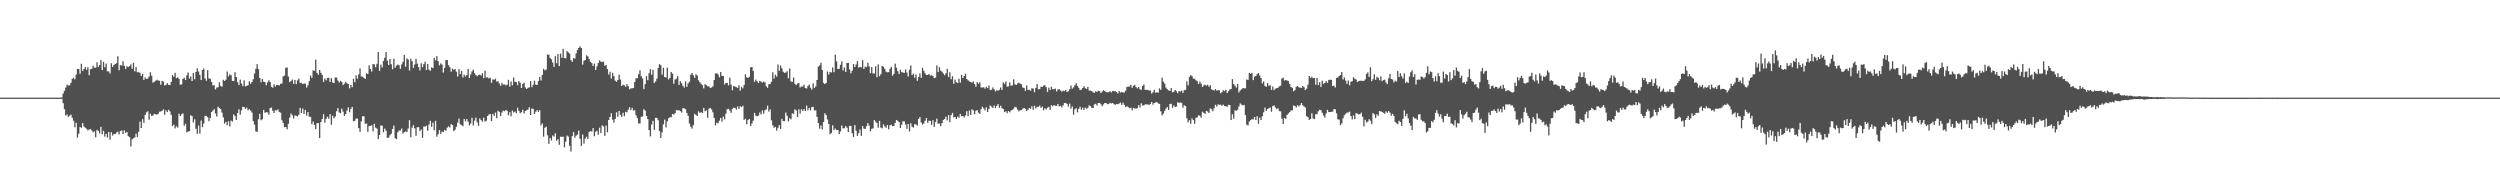 <svg xmlns="http://www.w3.org/2000/svg" width="1920" height="150"><path fill="#4f4f4f" d="M0 75h1v1H0zM1 75h1v1H1zM2 75h1v1H2zM3 75h1v1H3zM4 75h1v1H4zM5 75h1v1H5zM6 75h1v1H6zM7 75h1v1H7zM8 75h1v1H8zM9 75h1v1H9zM10 75h1v1H10zM11 75h1v1H11zM12 75h1v1H12zM13 75h1v1H13zM14 75h1v1H14zM15 75h1v1H15zM16 75h1v1H16zM17 75h1v1H17zM18 75h1v1H18zM19 75h1v1H19zM20 75h1v1H20zM21 75h1v1H21zM22 75h1v1H22zM23 75h1v1H23zM24 75h1v1H24zM25 75h1v1H25zM26 75h1v1H26zM27 75h1v1H27zM28 75h1v1H28zM29 75h1v1H29zM30 75h1v1H30zM31 75h1v1H31zM32 75h1v1H32zM33 75h1v1H33zM34 75h1v1H34zM35 75h1v1H35zM36 75h1v1H36zM37 75h1v1H37zM38 75h1v1H38zM39 75h1v1H39zM40 75h1v1H40zM41 75h1v1H41zM42 75h1v1H42zM43 75h1v1H43zM44 75h1v1H44zM45 75h1v1H45zM46 75h1v1H46zM47 74.86h1v1H47zM48 71.832h1v7.42H48zM49 69.711h1v14.163H49zM50 67.232h1v21.47H50zM51 64.993h1v22.973H51zM52 65.703h1v24.109H52zM53 65.524h1v23.333H53zM54 63.611h1v24.413H54zM55 60.617h1v29.826H55zM56 59.745h1v33.001H56zM57 60.997h1v36.727H57zM58 57.365h1v36.931H58zM59 53.014h1v52.699H59zM60 53.064h1v49.613H60zM61 56.639h1v40.854H61zM62 48.999h1v49.128H62zM63 54.444h1v40.078H63zM64 52.995h1v44.175H64zM65 51.528h1v46.58H65zM66 53.556h1v45.386H66zM67 51.59h1v48.611H67zM68 57.738h1v41.724H68zM69 53.098h1v46.033H69zM70 52.885h1v47.26H70zM71 50.434h1v51.172H71zM72 51.974h1v48.874H72zM73 51.97h1v53.461H73zM74 47.882h1v51.84H74zM75 51.343h1v49.208H75zM76 49.981h1v52.497H76zM77 46.202h1v51.229H77zM78 53.826h1v49.247H78zM79 47.52h1v52.934H79zM80 51.636h1v53.264H80zM81 48.841h1v53.992H81zM82 54.792h1v50.817H82zM83 54.787h1v46.539H83zM84 56.415h1v50.904H84zM85 48.596h1v52.973H85zM86 51.359h1v52.724H86zM87 49.899h1v52.982H87zM88 49.171h1v53.898H88zM89 48.479h1v53.307H89zM90 43.192h1v57.924H90zM91 53.973h1v49.263H91zM92 49.956h1v50.764H92zM93 50.4h1v49.744H93zM94 47.035h1v55.889H94zM95 50.587h1v49.51H95zM96 52.961h1v49.094H96zM97 51.004h1v50.389H97zM98 51.492h1v53.099H98zM99 50.761h1v54.534H99zM100 49.434h1v63.056H100zM101 52.778h1v54.271H101zM102 48.255h1v57.883H102zM103 54.799h1v50.801H103zM104 51.503h1v51.151H104zM105 55.453h1v49.819H105zM106 55.47h1v45.754H106zM107 55.845h1v37.581H107zM108 58.246h1v40.071H108zM109 56.767h1v34.788H109zM110 61.366h1v33.001H110zM111 59.441h1v28.874H111zM112 60.686h1v25.589H112zM113 60.299h1v25.141H113zM114 58.855h1v33.079H114zM115 55.474h1v31.87H115zM116 58.134h1v30.948H116zM117 63.467h1v25.207H117zM118 62.835h1v24.553H118zM119 62.054h1v25.681H119zM120 61.23h1v26.807H120zM121 61.839h1v25.676H121zM122 61.983h1v23.82H122zM123 65.083h1v20.524H123zM124 62.112h1v23.035H124zM125 62.787h1v21.202H125zM126 65.657h1v22.435H126zM127 65.06h1v19.661H127zM128 63.863h1v22.181H128zM129 65.135h1v19.252H129zM130 65.371h1v20.165H130zM131 62.869h1v25.338H131zM132 57.697h1v39.123H132zM133 58.949h1v36.816H133zM134 55.907h1v42.708H134zM135 60.079h1v36.878H135zM136 59.315h1v38.62H136zM137 60.526h1v26.825H137zM138 65.041h1v24.134H138zM139 64.801h1v23.051H139zM140 60.629h1v26.42H140zM141 59.619h1v36.874H141zM142 61.382h1v33.681H142zM143 57.79h1v43.893H143zM144 55.685h1v45.326H144zM145 60.39h1v40.309H145zM146 58.706h1v29.89H146zM147 62.267h1v26.951H147zM148 56.051h1v38.038H148zM149 60.885h1v30.765H149zM150 55.17h1v43.745H150zM151 52.503h1v50.272H151zM152 54.916h1v41.518H152zM153 57.511h1v45.15H153zM154 61.482h1v31.099H154zM155 53.746h1v43.96H155zM156 52.592h1v42.289H156zM157 60.303h1v28.684H157zM158 62.016h1v27.018H158zM159 53.913h1v36.077H159zM160 60.271h1v32.786H160zM161 60.532h1v30.082H161zM162 62.997h1v23.09H162zM163 65.559h1v19.458H163zM164 65.492h1v18.354H164zM165 68.701h1v18.441H165zM166 67.289h1v22.195H166zM167 66.989h1v14.99H167zM168 63.249h1v19.78H168zM169 65.984h1v17.784H169zM170 66.644h1v19.808H170zM171 61.269h1v28.826H171zM172 62.185h1v32.772H172zM173 61.157h1v32.413H173zM174 54.955h1v41.225H174zM175 58.628h1v34.521H175zM176 57.069h1v40.071H176zM177 57.829h1v34.77H177zM178 62.103h1v31.25H178zM179 62.189h1v25.72H179zM180 55.502h1v33.669H180zM181 59.161h1v32.939H181zM182 63.032h1v23.742H182zM183 65.295h1v18.606H183zM184 61.123h1v27.008H184zM185 64.178h1v20.62H185zM186 66.225h1v15.816H186zM187 61.695h1v20.563H187zM188 66.341h1v17.283H188zM189 65.95h1v16.743H189zM190 65.44h1v19.281H190zM191 62.487h1v21.321H191zM192 64.32h1v20.549H192zM193 62.97h1v23.454H193zM194 60.896h1v32.197H194zM195 56.422h1v39.302H195zM196 52.826h1v48.025H196zM197 49.23h1v52.154H197zM198 53.036h1v38.583H198zM199 59.903h1v27.562H199zM200 63.155h1v29.204H200zM201 60.633h1v30.959H201zM202 62.7h1v21.689H202zM203 63.043h1v23.658H203zM204 65.458h1v20.593H204zM205 63.208h1v23.101H205zM206 61.624h1v26.526H206zM207 63.004h1v20.007H207zM208 66.685h1v15.889H208zM209 67.376h1v17.688H209zM210 64.769h1v22H210zM211 66.508h1v18.109H211zM212 65.215h1v19.657H212zM213 65.343h1v18.679H213zM214 65.627h1v20.417H214zM215 64.423h1v22.09H215zM216 64.05h1v28.24H216zM217 58.635h1v35.798H217zM218 58.134h1v39.565H218zM219 52.064h1v45.447H219zM220 51.755h1v47.496H220zM221 58.816h1v36.246H221zM222 63.153h1v27.185H222zM223 62.189h1v25.001H223zM224 61.084h1v27.512H224zM225 64.407h1v26.59H225zM226 61.457h1v27.144H226zM227 64.613h1v24.328H227zM228 61.67h1v27.807H228zM229 60.292h1v27.782H229zM230 63.618h1v19.199H230zM231 63.522h1v23.289H231zM232 64.604h1v18.817H232zM233 64.101h1v23.422H233zM234 64.233h1v20.22H234zM235 67.223h1v21.566H235zM236 65.483h1v20.602H236zM237 62.309h1v27.301H237zM238 58.024h1v31.71H238zM239 59.772h1v35.622H239zM240 53.963h1v39.364H240zM241 54.492h1v41.463H241zM242 45.85h1v53.152H242zM243 55.955h1v38.67H243zM244 57.429h1v37.061H244zM245 53.744h1v52.298H245zM246 55.9h1v37.839H246zM247 57.644h1v33.701H247zM248 62.856h1v24.827H248zM249 60.258h1v33.928H249zM250 61.709h1v29.586H250zM251 59.862h1v29.785H251zM252 59.699h1v31.513H252zM253 62.917h1v24.747H253zM254 60.024h1v35.766H254zM255 63.265h1v25.64H255zM256 63.794h1v27.121H256zM257 59.521h1v30.016H257zM258 59.521h1v25.935H258zM259 61.828h1v21.195H259zM260 63.359h1v23.017H260zM261 62.114h1v24.839H261zM262 62.91h1v20.554H262zM263 65.343h1v20.348H263zM264 64.265h1v24.756H264zM265 62.821h1v24.8H265zM266 63.956h1v20.973H266zM267 64.517h1v17.924H267zM268 67.861h1v18.386H268zM269 65.247h1v18.35H269zM270 66.985h1v15.109H270zM271 60.514h1v32.591H271zM272 63.123h1v29.666H272zM273 57.825h1v33.284H273zM274 60.484h1v30.552H274zM275 57.145h1v41.275H275zM276 52.51h1v48.698H276zM277 58.717h1v34.564H277zM278 58.903h1v30.38H278zM279 59.866h1v29.435H279zM280 60.551h1v34.585H280zM281 56.305h1v38.524H281zM282 56.836h1v44.418H282zM283 50.178h1v46.672H283zM284 53.032h1v43.573H284zM285 54.943h1v41.231H285zM286 49.15h1v51.758H286zM287 49.507h1v45.598H287zM288 51.643h1v46.406H288zM289 49.022h1v49.741H289zM290 39.983h1v66.802H290zM291 54.433h1v49.252H291zM292 49.624h1v46.775H292zM293 51.773h1v44.756H293zM294 46.806h1v54.813H294zM295 44.341h1v54.447H295zM296 39.938h1v60.478H296zM297 46.646h1v59.213H297zM298 49.965h1v55.722H298zM299 45.293h1v58.583H299zM300 49.363h1v53.367H300zM301 53.178h1v45.848H301zM302 45.099h1v51.291H302zM303 52.039h1v54.07H303zM304 50.409h1v56.487H304zM305 49.594h1v51.982H305zM306 50.127h1v50.101H306zM307 52.824h1v47.377H307zM308 49.493h1v49.24H308zM309 47.488h1v55.184H309zM310 42.201h1v59.313H310zM311 51.134h1v49.746H311zM312 44.872h1v56.564H312zM313 45.779h1v52.95H313zM314 54.137h1v38.167H314zM315 45.14h1v60.33H315zM316 47.065h1v50.977H316zM317 52.103h1v44.04H317zM318 49.516h1v49.027H318zM319 45.158h1v59.142H319zM320 48.919h1v48.81H320zM321 51.521h1v46.1H321zM322 54.103h1v46.51H322zM323 48.58h1v50.84H323zM324 51.585h1v54.262H324zM325 49.255h1v47.947H325zM326 47.399h1v49.778H326zM327 53.748h1v42.831H327zM328 49.081h1v51.373H328zM329 53.497h1v42.081H329zM330 54.33h1v38.471H330zM331 51.787h1v45.55H331zM332 52.256h1v41.945H332zM333 44.421h1v55.676H333zM334 46.312h1v46.468H334zM335 43.034h1v61.989H335zM336 46.93h1v56.125H336zM337 50.205h1v49.67H337zM338 48.674h1v54.127H338zM339 49.633h1v51.44H339zM340 55.68h1v45.731H340zM341 52.126h1v47.661H341zM342 46.076h1v54.381H342zM343 46.154h1v51.879H343zM344 50.029h1v47.006H344zM345 51.592h1v46.352H345zM346 55.028h1v40.188H346zM347 52.693h1v43.342H347zM348 53.625h1v47.1H348zM349 53.025h1v46.647H349zM350 55.055h1v42.316H350zM351 58.779h1v35.491H351zM352 53.091h1v38.015H352zM353 56.907h1v38.505H353zM354 54.474h1v41.696H354zM355 59.484h1v37.496H355zM356 57.328h1v34.035H356zM357 58.701h1v34.543H357zM358 57.621h1v33.758H358zM359 52.94h1v40.453H359zM360 59.837h1v36.521H360zM361 57.156h1v37.743H361zM362 54.813h1v35.679H362zM363 53.462h1v42.893H363zM364 56.202h1v36.526H364zM365 57.589h1v32.76H365zM366 58.543h1v35.406H366zM367 57.568h1v39.078H367zM368 57.335h1v33.648H368zM369 57.983h1v34.273H369zM370 56.211h1v37.228H370zM371 60.017h1v30.332H371zM372 54.268h1v39.048H372zM373 59.569h1v33.131H373zM374 59.333h1v29.769H374zM375 60.221h1v27.764H375zM376 59.708h1v27.938H376zM377 63.567h1v29.416H377zM378 60.963h1v26.468H378zM379 61.251h1v27.823H379zM380 60.432h1v26.054H380zM381 62.629h1v28.121H381zM382 62.437h1v22.609H382zM383 64.13h1v21.778H383zM384 65.888h1v23.23H384zM385 63.707h1v22.731H385zM386 64.991h1v19.931H386zM387 64.806h1v20.641H387zM388 65.563h1v18.92H388zM389 64.993h1v20.089H389zM390 61.269h1v27.331H390zM391 66.529h1v19.629H391zM392 62.574h1v26.725H392zM393 65.52h1v19.419H393zM394 59.571h1v26.777H394zM395 62.89h1v22.744H395zM396 63.029h1v23.893H396zM397 65.417h1v17.388H397zM398 62.256h1v22.863H398zM399 63.551h1v23.39H399zM400 67.57h1v18.581H400zM401 64.478h1v19.805H401zM402 63.432h1v23.715H402zM403 67.129h1v18.144H403zM404 68.344h1v16.253H404zM405 67.502h1v16.709H405zM406 67.065h1v15.299H406zM407 62.304h1v26.029H407zM408 66.973h1v16.384H408zM409 65.055h1v18.599H409zM410 61.931h1v25.599H410zM411 65.009h1v20.73H411zM412 65.213h1v19.393H412zM413 62.29h1v23.589H413zM414 59.086h1v25.463H414zM415 61.814h1v34.502H415zM416 57.534h1v37.281H416zM417 52.849h1v52.097H417zM418 54.089h1v43.987H418zM419 53.419h1v43.912H419zM420 41.86h1v62.069H420zM421 42.034h1v68.396H421zM422 44.511h1v61.481H422zM423 45.545h1v62.408H423zM424 48.008h1v56.029H424zM425 51.368h1v53.541H425zM426 43.112h1v59.29H426zM427 48.56h1v59.487H427zM428 41.574h1v65.308H428zM429 50.773h1v60.437H429zM430 41.142h1v63.88H430zM431 44.421h1v60.696H431zM432 37.5h1v67.441H432zM433 44.559h1v68.524H433zM434 44.868h1v63.857H434zM435 39.237h1v64.88H435zM436 40.279h1v64.61H436zM437 41.144h1v70.783H437zM438 46.204h1v70.186H438zM439 47.449h1v57.079H439zM440 44.602h1v56.814H440zM441 45.005h1v60.767H441zM442 40.949h1v63.202H442zM443 38.393h1v64.903H443zM444 36.811h1v63.467H444zM445 35.564h1v71.073H445zM446 36.818h1v75.207H446zM447 49.644h1v53.747H447zM448 46.717h1v63.607H448zM449 46.083h1v60.362H449zM450 42.476h1v62.513H450zM451 43.295h1v63.488H451zM452 45.282h1v56.029H452zM453 47.532h1v53.175H453zM454 48.484h1v52.522H454zM455 50.684h1v47.745H455zM456 48.816h1v55.807H456zM457 53.684h1v47.482H457zM458 50.949h1v49.57H458zM459 48.381h1v55.164H459zM460 46.367h1v51.717H460zM461 47.289h1v54.884H461zM462 47.672h1v48.617H462zM463 47.335h1v49.792H463zM464 50.512h1v53.816H464zM465 49.864h1v46.615H465zM466 53.041h1v48.549H466zM467 57.255h1v34.882H467zM468 55.117h1v34.756H468zM469 60.292h1v26.672H469zM470 55.888h1v36.013H470zM471 58.479h1v35.658H471zM472 61.933h1v29.43H472zM473 62.791h1v23.495H473zM474 61.455h1v28.27H474zM475 57.321h1v27.917H475zM476 61.029h1v27.169H476zM477 66.037h1v23.756H477zM478 64.973h1v21.6H478zM479 65.543h1v23.669H479zM480 66.653h1v19.208H480zM481 64.561h1v21.74H481zM482 66.188h1v18.068H482zM483 68.621h1v13.733H483zM484 67.948h1v16.649H484zM485 67.802h1v15.049H485zM486 67.605h1v17.267H486zM487 63.05h1v21.643H487zM488 60.1h1v28.489H488zM489 60.031h1v30.678H489zM490 57.047h1v37.791H490zM491 53.993h1v40.819H491zM492 58.509h1v31.208H492zM493 60.253h1v29.158H493zM494 68.443h1v15.406H494zM495 64.593h1v20.385H495zM496 58.532h1v30.531H496zM497 61.569h1v29.89H497zM498 56.264h1v43.612H498zM499 53.153h1v51.6H499zM500 57.461h1v38.254H500zM501 53.6h1v39.171H501zM502 63.709h1v36.004H502zM503 62.572h1v27.947H503zM504 60.441h1v30.128H504zM505 52.187h1v40.222H505zM506 49.246h1v51.41H506zM507 50.086h1v55.894H507zM508 57.323h1v44.296H508zM509 52.064h1v43.472H509zM510 59.152h1v32.703H510zM511 59.605h1v38.245H511zM512 51.963h1v41.25H512zM513 61.013h1v29.803H513zM514 59.805h1v30.229H514zM515 55.314h1v34.768H515zM516 56.561h1v30.952H516zM517 64.323h1v23.674H517zM518 61.077h1v25.839H518zM519 60.358h1v24.232H519zM520 58.397h1v26.361H520zM521 65.215h1v19.487H521zM522 62.373h1v22.982H522zM523 63.918h1v22.536H523zM524 65.895h1v17.146H524zM525 67.264h1v15.914H525zM526 62.547h1v21.437H526zM527 66.698h1v20.023H527zM528 64.121h1v24.862H528zM529 62.757h1v32.074H529zM530 57.339h1v40.002H530zM531 56.001h1v42.781H531zM532 57.868h1v38.304H532zM533 59.816h1v27.642H533zM534 57.081h1v31.16H534zM535 57.937h1v31.156H535zM536 61.691h1v23.838H536zM537 63.144h1v23.568H537zM538 64.362h1v21.783H538zM539 65.433h1v21.408H539zM540 67.914h1v15.003H540zM541 64.627h1v20.819H541zM542 65.421h1v19.357H542zM543 66.321h1v24.157H543zM544 66.325h1v17.114H544zM545 67.545h1v15.342H545zM546 67.172h1v16.873H546zM547 66.321h1v19.952H547zM548 61.464h1v29.117H548zM549 56.488h1v39.796H549zM550 56.291h1v37.919H550zM551 57.117h1v37.613H551zM552 59.335h1v33.39H552zM553 55.266h1v35.31H553zM554 58.239h1v35.244H554zM555 58.385h1v31.183H555zM556 64.84h1v26.867H556zM557 63.76h1v23.541H557zM558 63.602h1v20.254H558zM559 65.584h1v17.956H559zM560 59.674h1v25.202H560zM561 64.966h1v21.675H561zM562 69.319h1v14.315H562zM563 66.021h1v16.709H563zM564 66.508h1v16.326H564zM565 66.902h1v17.304H565zM566 67.534h1v14.294H566zM567 65.49h1v18.263H567zM568 69.585h1v12.005H568zM569 66.838h1v15.496H569zM570 67.861h1v13.36H570zM571 65.215h1v26.867H571zM572 57.06h1v34.065H572zM573 59.363h1v36.118H573zM574 59.85h1v32.396H574zM575 58.916h1v32.486H575zM576 51.83h1v44.937H576zM577 51.418h1v43.417H577zM578 54.46h1v38.194H578zM579 62.805h1v23.861H579zM580 61.109h1v27.741H580zM581 62.437h1v26.841H581zM582 63.67h1v25.187H582zM583 62.057h1v24.347H583zM584 62.691h1v25.159H584zM585 63.485h1v21.348H585zM586 62.67h1v24.637H586zM587 63.235h1v21.424H587zM588 66.277h1v17.773H588zM589 67.454h1v13.692H589zM590 64.758h1v20.977H590zM591 64.485h1v19.528H591zM592 62.727h1v29.696H592zM593 55.515h1v40.723H593zM594 60.303h1v37.846H594zM595 57.413h1v39.989H595zM596 58.768h1v41.577H596zM597 49.585h1v48.574H597zM598 54.398h1v41.717H598zM599 50.354h1v48.67H599zM600 52.416h1v38.855H600zM601 55.083h1v37.945H601zM602 55.984h1v37.043H602zM603 55.717h1v30.778H603zM604 54.659h1v34.264H604zM605 60.107h1v33.14H605zM606 52.583h1v38.171H606zM607 62.553h1v29.032H607zM608 62.835h1v24.228H608zM609 59.507h1v27.894H609zM610 64.291h1v19.659H610zM611 65.307h1v19.581H611zM612 64.156h1v25.702H612zM613 63.686h1v20.284H613zM614 67.184h1v20.064H614zM615 66.408h1v17.505H615zM616 66.508h1v18.604H616zM617 65.099h1v18.725H617zM618 67.653h1v17.654H618zM619 67.962h1v13.204H619zM620 66.074h1v18.659H620zM621 64.929h1v17.988H621zM622 67.362h1v17.416H622zM623 68.843h1v13.463H623zM624 64.021h1v18.025H624zM625 67.548h1v17.265H625zM626 66.293h1v18.423H626zM627 61.427h1v28.334H627zM628 51.196h1v43.31H628zM629 50.221h1v48.65H629zM630 48.248h1v48.064H630zM631 53.776h1v45.647H631zM632 63.645h1v30.121H632zM633 64.542h1v22.465H633zM634 63.725h1v24.633H634zM635 54.941h1v36.777H635zM636 57.257h1v37.952H636zM637 55.174h1v47.874H637zM638 55.648h1v46.551H638zM639 51.764h1v44.509H639zM640 55.472h1v44.402H640zM641 41.952h1v56.718H641zM642 47.072h1v52.804H642zM643 52.995h1v46.809H643zM644 52.805h1v50.117H644zM645 49.757h1v51.225H645zM646 47.168h1v49.215H646zM647 54.126h1v44.44H647zM648 51.791h1v46.745H648zM649 55.27h1v41.538H649zM650 48.406h1v49.629H650zM651 48.331h1v53.081H651zM652 53.325h1v43.342H652zM653 56.31h1v40.552H653zM654 54.275h1v48.068H654zM655 49.157h1v55.99H655zM656 51.432h1v44.619H656zM657 49.505h1v50.92H657zM658 46.939h1v57.418H658zM659 51.865h1v50.437H659zM660 51.281h1v48.135H660zM661 51.771h1v52.591H661zM662 46.22h1v50.584H662zM663 52.975h1v45.786H663zM664 51.036h1v48.048H664zM665 51.592h1v45.399H665zM666 48.2h1v46.333H666zM667 50.901h1v45.576H667zM668 56.163h1v44.775H668zM669 51.53h1v47.462H669zM670 56.358h1v42.236H670zM671 56.525h1v35.702H671zM672 50.899h1v42.483H672zM673 59.271h1v35.226H673zM674 49.468h1v48.65H674zM675 58.58h1v34.253H675zM676 56.962h1v41.058H676zM677 50.631h1v47.924H677zM678 51.244h1v44.308H678zM679 52.837h1v44.26H679zM680 54.925h1v43.234H680zM681 55.566h1v40.412H681zM682 55.44h1v43.811H682zM683 52.828h1v43.404H683zM684 51.357h1v44.392H684zM685 58.177h1v38.76H685zM686 56.788h1v39.957H686zM687 48.894h1v45.521H687zM688 52.057h1v40.075H688zM689 54.668h1v38.203H689zM690 56.843h1v36.896H690zM691 53.584h1v44.763H691zM692 55.392h1v40.419H692zM693 55.698h1v37.482H693zM694 55.943h1v37.338H694zM695 53.307h1v42.319H695zM696 55.703h1v43.255H696zM697 58.731h1v36.5H697zM698 53.549h1v47.352H698zM699 50.278h1v44.411H699zM700 57.655h1v39.684H700zM701 56.575h1v41.408H701zM702 59.635h1v35.745H702zM703 57.227h1v38.32H703zM704 62.027h1v34.463H704zM705 59.205h1v32.136H705zM706 56.36h1v33.596H706zM707 59.784h1v34.239H707zM708 52.073h1v43.561H708zM709 54.339h1v40.483H709zM710 56.312h1v36.429H710zM711 57.607h1v33.037H711zM712 57.479h1v36.828H712zM713 56.77h1v35.878H713zM714 58.056h1v34.797H714zM715 57.747h1v38.132H715zM716 58.344h1v34.017H716zM717 59.958h1v37.51H717zM718 59.633h1v34.163H718zM719 50.301h1v40.822H719zM720 55.387h1v39.691H720zM721 51.574h1v43.278H721zM722 54.293h1v42.577H722zM723 55.03h1v39.467H723zM724 56.495h1v35.544H724zM725 57.735h1v33.715H725zM726 56.326h1v33.278H726zM727 52.915h1v39.542H727zM728 59.095h1v29.338H728zM729 55.447h1v38.35H729zM730 60.816h1v27.631H730zM731 58.596h1v28.086H731zM732 64.327h1v25.841H732zM733 61.146h1v28.691H733zM734 63.178h1v28.212H734zM735 63.734h1v25.862H735zM736 60.455h1v29.899H736zM737 63.487h1v24.031H737zM738 57.523h1v31.758H738zM739 59.933h1v29.144H739zM740 58.383h1v31.804H740zM741 56.584h1v32.119H741zM742 60.674h1v24.706H742zM743 61.707h1v27.51H743zM744 62.471h1v22.41H744zM745 63h1v25.344H745zM746 63.499h1v20.467H746zM747 62.597h1v22.2H747zM748 64.538h1v23.241H748zM749 66.687h1v18.425H749zM750 63.064h1v21.453H750zM751 64.316h1v22.17H751zM752 63.201h1v24.28H752zM753 67.131h1v16.716H753zM754 67.213h1v14.754H754zM755 67.067h1v16.136H755zM756 68.072h1v16.7H756zM757 66.623h1v15.795H757zM758 67.671h1v18.325H758zM759 65.611h1v17.993H759zM760 69.232h1v11.751H760zM761 68.898h1v12.959H761zM762 67.193h1v15.704H762zM763 68.488h1v12.52H763zM764 70.168h1v12.71H764zM765 69.335h1v12.033H765zM766 69.706h1v10.204H766zM767 68.99h1v13.87H767zM768 67.195h1v14.021H768zM769 69.111h1v13.996H769zM770 63.265h1v20.412H770zM771 64.352h1v21.774H771zM772 62.627h1v22.822H772zM773 66.579h1v20.378H773zM774 66.378h1v18.865H774zM775 63.3h1v22.962H775zM776 65.82h1v19.098H776zM777 65.547h1v18.858H777zM778 60.921h1v22.566H778zM779 64.771h1v17.297H779zM780 65.346h1v17.116H780zM781 64.114h1v20.055H781zM782 63.464h1v22.019H782zM783 64.275h1v20.412H783zM784 64.716h1v19.81H784zM785 67.159h1v16.283H785zM786 67.637h1v15.338H786zM787 69.841h1v13.749H787zM788 65.648h1v19.613H788zM789 69.125h1v15.223H789zM790 68.914h1v14.033H790zM791 69.69h1v13.827H791zM792 67.735h1v13.859H792zM793 68.033h1v16.262H793zM794 70.834h1v10.405H794zM795 67.442h1v15.866H795zM796 64.554h1v17.475H796zM797 68.557h1v13.523H797zM798 68.52h1v12.57H798zM799 66.602h1v16.26H799zM800 66.733h1v15.145H800zM801 65.769h1v18.97H801zM802 65.373h1v17.8H802zM803 66.957h1v17.091H803zM804 70.605h1v12.152H804zM805 67.262h1v14.811H805zM806 69.157h1v15.219H806zM807 66.589h1v14.202H807zM808 68.52h1v13.088H808zM809 68.497h1v12.19H809zM810 68.04h1v13.223H810zM811 70.255h1v11.135H811zM812 68.765h1v11.138H812zM813 68.477h1v13.305H813zM814 69.532h1v11.705H814zM815 70.361h1v12.136H815zM816 69.626h1v11.199H816zM817 70.054h1v9.039H817zM818 69.12h1v9.954H818zM819 70.672h1v9.126H819zM820 70.1h1v11.792H820zM821 68.564h1v11.06H821zM822 65.664h1v17.86H822zM823 68.111h1v13.644H823zM824 67.11h1v20.95H824zM825 65.49h1v18.492H825zM826 63.858h1v19.201H826zM827 65.966h1v20.318H827zM828 67.426h1v16.26H828zM829 69.157h1v12.813H829zM830 68.873h1v15.413H830zM831 67.625h1v15.088H831zM832 66.186h1v18.295H832zM833 67.724h1v14.916H833zM834 68.301h1v15.276H834zM835 66.708h1v16.093H835zM836 69.605h1v11.222H836zM837 69.587h1v11.907H837zM838 69.999h1v12.866H838zM839 70.841h1v12.158H839zM840 71.361h1v8.892H840zM841 70.134h1v9.586H841zM842 70.562h1v10.449H842zM843 69.626h1v9.46H843zM844 70.008h1v9.034H844zM845 71.457h1v8.65H845zM846 70.287h1v11.25H846zM847 69.267h1v10.918H847zM848 69.937h1v9.149H848zM849 70.635h1v8.469H849zM850 70.979h1v9.059H850zM851 70.715h1v9.098H851zM852 70.029h1v8.924H852zM853 70.992h1v8.485H853zM854 69.816h1v9.306H854zM855 70.074h1v9.943H855zM856 69.994h1v10.474H856zM857 70.665h1v9.252H857zM858 71.761h1v8.304H858zM859 69.946h1v9.572H859zM860 71.13h1v7.601H860zM861 70.562h1v9.952H861zM862 71.07h1v7.755H862zM863 71.015h1v9.547H863zM864 69.61h1v12.577H864zM865 66.73h1v14.795H865zM866 66.63h1v15.667H866zM867 66.387h1v16.734H867zM868 65.087h1v17.7H868zM869 67.422h1v17.299H869zM870 65.952h1v16.867H870zM871 65.147h1v18.167H871zM872 66.898h1v16.574H872zM873 67.843h1v15.214H873zM874 66.861h1v13.864H874zM875 68.532h1v14.099H875zM876 69.012h1v10.341H876zM877 66.003h1v15.022H877zM878 64.854h1v16.026H878zM879 69.026h1v11.213H879zM880 69.022h1v11.124H880zM881 68.96h1v11.227H881zM882 69.571h1v11.055H882zM883 69.408h1v10.426H883zM884 71.844h1v6.441H884zM885 70.848h1v9.526H885zM886 68.964h1v10.124H886zM887 71.223h1v7.485H887zM888 70.825h1v7.585H888zM889 71.187h1v8.235H889zM890 67.857h1v11.975H890zM891 69.035h1v16.48H891zM892 59.647h1v29.004H892zM893 62.691h1v24.585H893zM894 64.229h1v20.98H894zM895 67.257h1v16.162H895zM896 68.562h1v13.703H896zM897 69.315h1v15.12H897zM898 69.896h1v10.021H898zM899 67.559h1v12.131H899zM900 70.898h1v11.898H900zM901 70.39h1v10.623H901zM902 69.07h1v13.25H902zM903 70.031h1v11.815H903zM904 71.542h1v7.002H904zM905 69.88h1v9.105H905zM906 70.37h1v8.238H906zM907 69.651h1v9.368H907zM908 71.29h1v11.447H908zM909 69.276h1v11.506H909zM910 68.978h1v12.422H910zM911 62.533h1v28.279H911zM912 65.54h1v28.476H912zM913 59.056h1v33.243H913zM914 57.669h1v37.407H914zM915 58.445h1v32.511H915zM916 60.349h1v31.92H916zM917 60.58h1v34.461H917zM918 61.626h1v28.904H918zM919 62.352h1v27.7H919zM920 64.49h1v24.081H920zM921 62.553h1v26.336H921zM922 64.247h1v26.146H922zM923 66.769h1v19.052H923zM924 65.611h1v21.085H924zM925 65.032h1v22.49H925zM926 65.804h1v19.35H926zM927 65.126h1v20.529H927zM928 66.614h1v20.176H928zM929 65.476h1v17.771H929zM930 68.649h1v15.276H930zM931 69.193h1v16.265H931zM932 69.525h1v13.637H932zM933 68.362h1v12.129H933zM934 69.626h1v12.225H934zM935 69.118h1v11.053H935zM936 69.473h1v11.053H936zM937 71.629h1v8.773H937zM938 70.759h1v10.522H938zM939 69.278h1v11.032H939zM940 69.999h1v11.341H940zM941 68.914h1v12.669H941zM942 71.413h1v10.625H942zM943 70.065h1v10.474H943zM944 68.719h1v11.918H944zM945 68.344h1v23.855H945zM946 60.773h1v26.97H946zM947 64.517h1v26.638H947zM948 65.824h1v18.963H948zM949 67.239h1v17.741H949zM950 64.391h1v19.931H950zM951 70.995h1v10.774H951zM952 69.44h1v9.954H952zM953 68.614h1v11.753H953zM954 67.623h1v13.271H954zM955 67.852h1v12.758H955zM956 67.815h1v20.577H956zM957 60.981h1v34.756H957zM958 61.368h1v34.985H958zM959 55.943h1v37.42H959zM960 56.843h1v35.48H960zM961 55.982h1v35.578H961zM962 61.537h1v30.151H962zM963 58.823h1v31.021H963zM964 58.381h1v33.816H964zM965 56.948h1v32.362H965zM966 56.078h1v38.997H966zM967 57.932h1v32.447H967zM968 59.995h1v32.255H968zM969 64.073h1v25.157H969zM970 62.547h1v23.706H970zM971 65.927h1v16.777H971zM972 66.669h1v18.494H972zM973 63.723h1v20.075H973zM974 65.815h1v17.295H974zM975 65.531h1v17.102H975zM976 69.008h1v16.828H976zM977 66.454h1v15.047H977zM978 69.289h1v11.588H978zM979 68.172h1v14.404H979zM980 67.662h1v16.13H980zM981 67.401h1v15.722H981zM982 66.328h1v19.027H982zM983 65.897h1v19.588H983zM984 60.315h1v30.849H984zM985 59.628h1v35.53H985zM986 61.823h1v28.86H986zM987 61.423h1v29.828H987zM988 61.828h1v26.388H988zM989 62.258h1v24.9H989zM990 64.522h1v21.604H990zM991 66.756h1v18.077H991zM992 67.415h1v17.391H992zM993 70.109h1v10.884H993zM994 69.189h1v12.28H994zM995 66.669h1v15.912H995zM996 66.122h1v14.66H996zM997 67.039h1v14.651H997zM998 67.344h1v13.436H998zM999 67.529h1v11.588H999zM1000 66.028h1v14.839H1000zM1001 66.957h1v14.862H1001zM1002 69.106h1v13.475H1002zM1003 68.085h1v21.17H1003zM1004 65.005h1v24.928H1004zM1005 58.438h1v33.612H1005zM1006 59.894h1v31.515H1006zM1007 58.93h1v28.086H1007zM1008 60.043h1v30.927H1008zM1009 59.905h1v31.572H1009zM1010 65.009h1v22.763H1010zM1011 59.857h1v27.837H1011zM1012 65.311h1v20.151H1012zM1013 63.112h1v21.231H1013zM1014 66.781h1v17.844H1014zM1015 61.956h1v24.683H1015zM1016 64.378h1v24.319H1016zM1017 63.702h1v26.608H1017zM1018 62.283h1v24.878H1018zM1019 63.691h1v20.698H1019zM1020 61.501h1v24.569H1020zM1021 61.13h1v24.93H1021zM1022 61.352h1v24.527H1022zM1023 66.103h1v19.586H1023zM1024 65.767h1v17.94H1024zM1025 67.218h1v16.869H1025zM1026 59.743h1v27.368H1026zM1027 59.562h1v32.122H1027zM1028 58.331h1v33.516H1028zM1029 57.616h1v38.526H1029zM1030 55.284h1v39.451H1030zM1031 61.05h1v29.842H1031zM1032 59.512h1v28.945H1032zM1033 61.917h1v25.431H1033zM1034 64.334h1v22.209H1034zM1035 61.789h1v24.605H1035zM1036 65.513h1v20.222H1036zM1037 62.746h1v26.374H1037zM1038 62.354h1v29.35H1038zM1039 59.356h1v29.286H1039zM1040 60.429h1v31.06H1040zM1041 61.1h1v25.756H1041zM1042 62.913h1v24.363H1042zM1043 62.288h1v25.665H1043zM1044 62.004h1v25.534H1044zM1045 62.002h1v24.541H1045zM1046 62.082h1v27.617H1046zM1047 62.114h1v34.981H1047zM1048 60.986h1v31.035H1048zM1049 56.735h1v37.32H1049zM1050 55.584h1v37.83H1050zM1051 59.031h1v32.522H1051zM1052 51.663h1v41.057H1052zM1053 62.297h1v32.987H1053zM1054 60.839h1v26.031H1054zM1055 57.017h1v30.806H1055zM1056 61.34h1v29.19H1056zM1057 58.987h1v28.817H1057zM1058 59.747h1v29.194H1058zM1059 61.647h1v23.639H1059zM1060 58.674h1v26.905H1060zM1061 62.331h1v23.619H1061zM1062 61.498h1v25.18H1062zM1063 61.18h1v26.148H1063zM1064 63.343h1v22.19H1064zM1065 64.586h1v22.051H1065zM1066 60.095h1v25.202H1066zM1067 56.792h1v29.686H1067zM1068 60.645h1v28.19H1068zM1069 61.029h1v26.416H1069zM1070 63.265h1v25.69H1070zM1071 61.977h1v31.68H1071zM1072 62.714h1v31.909H1072zM1073 54.494h1v40.954H1073zM1074 59.164h1v33.623H1074zM1075 56.293h1v37.393H1075zM1076 58.582h1v38.064H1076zM1077 60.416h1v30.868H1077zM1078 56.392h1v28.338H1078zM1079 63.78h1v25.466H1079zM1080 62.84h1v24.569H1080zM1081 63.7h1v27.256H1081zM1082 58.82h1v35.679H1082zM1083 55.511h1v40.982H1083zM1084 53.957h1v46.001H1084zM1085 59.15h1v30.613H1085zM1086 56.976h1v34.021H1086zM1087 64.881h1v26.123H1087zM1088 61.274h1v30.801H1088zM1089 61.063h1v26.878H1089zM1090 61.304h1v26.386H1090zM1091 58.704h1v33.291H1091zM1092 59.118h1v34.04H1092zM1093 60.384h1v32.802H1093zM1094 59.251h1v35.331H1094zM1095 55.911h1v45.805H1095zM1096 50.961h1v49.915H1096zM1097 57.051h1v41.14H1097zM1098 54.863h1v43.333H1098zM1099 55.389h1v37.716H1099zM1100 60.017h1v33.912H1100zM1101 62.608h1v29.384H1101zM1102 58.594h1v28.093H1102zM1103 62.361h1v22.218H1103zM1104 56.204h1v30.97H1104zM1105 58.516h1v31.057H1105zM1106 63.517h1v24.225H1106zM1107 63.467h1v27.7H1107zM1108 55.007h1v38.892H1108zM1109 60.287h1v28.755H1109zM1110 56.786h1v32.316H1110zM1111 57.61h1v29.679H1111zM1112 62.547h1v27.198H1112zM1113 55.38h1v34.234H1113zM1114 61.565h1v33.095H1114zM1115 60.219h1v35.047H1115zM1116 53.79h1v42.584H1116zM1117 58.106h1v34.2H1117zM1118 51.844h1v46.015H1118zM1119 54.442h1v40.174H1119zM1120 55.133h1v39.689H1120zM1121 59.839h1v24.662H1121zM1122 58.109h1v29.766H1122zM1123 63.712h1v27.434H1123zM1124 62.938h1v25.505H1124zM1125 64.659h1v22.683H1125zM1126 62.553h1v23.326H1126zM1127 59.29h1v30.746H1127zM1128 53.119h1v37.118H1128zM1129 60.629h1v31.163H1129zM1130 62.357h1v31.504H1130zM1131 62.885h1v23.902H1131zM1132 64.968h1v21.561H1132zM1133 64.602h1v19.615H1133zM1134 66.909h1v15.706H1134zM1135 67.893h1v18.636H1135zM1136 63.132h1v29.181H1136zM1137 54.785h1v36.42H1137zM1138 52.352h1v42.27H1138zM1139 56.639h1v38.373H1139zM1140 54.767h1v47.347H1140zM1141 54.385h1v39.627H1141zM1142 61.279h1v35.67H1142zM1143 64.659h1v21.744H1143zM1144 68.241h1v20.062H1144zM1145 66.165h1v19H1145zM1146 65.703h1v19.396H1146zM1147 67.712h1v16.347H1147zM1148 66.646h1v18.663H1148zM1149 66.71h1v20.03H1149zM1150 68.102h1v15.361H1150zM1151 67.211h1v18.441H1151zM1152 65.879h1v17.951H1152zM1153 68.184h1v18.162H1153zM1154 65.131h1v16.658H1154zM1155 67.683h1v16.603H1155zM1156 70.038h1v10.197H1156zM1157 69.422h1v10.778H1157zM1158 69.257h1v11.06H1158zM1159 69.841h1v10.126H1159zM1160 70.642h1v10.428H1160zM1161 71.095h1v9.858H1161zM1162 70.704h1v11.904H1162zM1163 63.457h1v21.966H1163zM1164 66.087h1v25.709H1164zM1165 59.267h1v32.573H1165zM1166 61.752h1v34.397H1166zM1167 59.791h1v35.15H1167zM1168 58.26h1v32.683H1168zM1169 60.098h1v34.003H1169zM1170 63.783h1v22.271H1170zM1171 64.204h1v18.453H1171zM1172 63.652h1v23.033H1172zM1173 63.251h1v25.775H1173zM1174 58.802h1v31.95H1174zM1175 58.495h1v42.749H1175zM1176 55.884h1v38.421H1176zM1177 61.256h1v28.622H1177zM1178 62.496h1v29.075H1178zM1179 57.232h1v37.942H1179zM1180 61.723h1v25.411H1180zM1181 64.165h1v26.777H1181zM1182 56.316h1v34.832H1182zM1183 58.134h1v34.04H1183zM1184 61.938h1v32.042H1184zM1185 58.692h1v34.768H1185zM1186 59.198h1v37.052H1186zM1187 58.076h1v37.4H1187zM1188 54.131h1v43.081H1188zM1189 55.646h1v48.407H1189zM1190 62.075h1v32.934H1190zM1191 61.613h1v29.169H1191zM1192 62.272h1v28.279H1192zM1193 65.078h1v20.565H1193zM1194 64.778h1v21.73H1194zM1195 65.055h1v19.609H1195zM1196 65.808h1v19.089H1196zM1197 66.202h1v18.345H1197zM1198 68.25h1v15.312H1198zM1199 65.531h1v17.386H1199zM1200 65.916h1v16.656H1200zM1201 66.126h1v14.665H1201zM1202 68.328h1v13.184H1202zM1203 69.299h1v11.037H1203zM1204 70.074h1v9.773H1204zM1205 70.562h1v9.696H1205zM1206 68.374h1v12.261H1206zM1207 69.571h1v10.513H1207zM1208 69.047h1v12.312H1208zM1209 67.625h1v17.345H1209zM1210 63.776h1v30.872H1210zM1211 63.178h1v31.465H1211zM1212 58.706h1v36.567H1212zM1213 55.657h1v35.681H1213zM1214 59.308h1v32.758H1214zM1215 59.029h1v33.294H1215zM1216 55.467h1v38.402H1216zM1217 59.99h1v27.723H1217zM1218 64.059h1v21.776H1218zM1219 64.865h1v25.944H1219zM1220 66.071h1v18.929H1220zM1221 62.514h1v22.021H1221zM1222 66.232h1v16.624H1222zM1223 65.186h1v18.629H1223zM1224 65.689h1v18.972H1224zM1225 67.248h1v17.123H1225zM1226 67.303h1v14.408H1226zM1227 68.804h1v12.847H1227zM1228 70.374h1v12.257H1228zM1229 68.536h1v14.541H1229zM1230 68.85h1v13.184H1230zM1231 69.157h1v11.543H1231zM1232 69.921h1v12.703H1232zM1233 68.662h1v17.835H1233zM1234 65.623h1v27.551H1234zM1235 62.32h1v29.95H1235zM1236 59.962h1v32.76H1236zM1237 57.861h1v35.731H1237zM1238 63.455h1v28.011H1238zM1239 58.083h1v34.022H1239zM1240 59.656h1v29.437H1240zM1241 63.597h1v21.339H1241zM1242 63.128h1v23.207H1242zM1243 64.336h1v22.039H1243zM1244 66.435h1v16.537H1244zM1245 66.051h1v18.389H1245zM1246 62.608h1v20.016H1246zM1247 66.763h1v17.281H1247zM1248 67.342h1v16.736H1248zM1249 67.909h1v14.115H1249zM1250 68.822h1v12.071H1250zM1251 69.319h1v11.051H1251zM1252 71.059h1v9.821H1252zM1253 69.12h1v11.911H1253zM1254 69.61h1v10.716H1254zM1255 69.184h1v11.518H1255zM1256 71.629h1v6.77H1256zM1257 71.679h1v9.121H1257zM1258 68.971h1v9.636H1258zM1259 69.642h1v9.97H1259zM1260 66.902h1v20.543H1260zM1261 59.722h1v29.236H1261zM1262 61.366h1v29.3H1262zM1263 59.914h1v29.13H1263zM1264 62.629h1v23.259H1264zM1265 64.597h1v19.304H1265zM1266 63.162h1v22.254H1266zM1267 63.075h1v27.702H1267zM1268 60.896h1v29.192H1268zM1269 66.069h1v23.14H1269zM1270 63.874h1v20.364H1270zM1271 60.315h1v25.736H1271zM1272 65.575h1v23.037H1272zM1273 67.971h1v18H1273zM1274 66.364h1v16.475H1274zM1275 70.608h1v14.067H1275zM1276 69.557h1v11.6H1276zM1277 68.001h1v14.454H1277zM1278 70.477h1v9.501H1278zM1279 70.933h1v10.46H1279zM1280 70.214h1v12.685H1280zM1281 70.512h1v12.115H1281zM1282 68.459h1v13.149H1282zM1283 70.679h1v9.556H1283zM1284 70.672h1v8.853H1284zM1285 70.905h1v12.264H1285zM1286 66.236h1v25.285H1286zM1287 65.426h1v25.926H1287zM1288 63.673h1v26.995H1288zM1289 62.249h1v27.398H1289zM1290 60.83h1v29.446H1290zM1291 56.754h1v36.551H1291zM1292 56.362h1v36.322H1292zM1293 56.866h1v40.543H1293zM1294 50.846h1v41.362H1294zM1295 54.169h1v36.388H1295zM1296 58.747h1v30.275H1296zM1297 56.907h1v35.191H1297zM1298 58.543h1v32.236H1298zM1299 59.461h1v27.663H1299zM1300 60.386h1v28.659H1300zM1301 63.567h1v24.729H1301zM1302 63.073h1v23.703H1302zM1303 64.066h1v22.575H1303zM1304 67.259h1v19.355H1304zM1305 65.678h1v17.073H1305zM1306 66.758h1v14.937H1306zM1307 65.163h1v19.92H1307zM1308 67.875h1v14.994H1308zM1309 66.655h1v16.711H1309zM1310 67.449h1v14.207H1310zM1311 66.946h1v16.214H1311zM1312 65.424h1v17.473H1312zM1313 68.493h1v14.976H1313zM1314 64.922h1v20.027H1314zM1315 67.273h1v17.162H1315zM1316 67.889h1v17.734H1316zM1317 66.866h1v16.638H1317zM1318 68.307h1v15.077H1318zM1319 65.751h1v17.862H1319zM1320 65.323h1v17.832H1320zM1321 68.713h1v14.415H1321zM1322 68.191h1v14.218H1322zM1323 68.225h1v12.921H1323zM1324 68.449h1v11.948H1324zM1325 69.122h1v11.499H1325zM1326 70.981h1v8.65H1326zM1327 69.546h1v10.9H1327zM1328 67.955h1v13.74H1328zM1329 64.311h1v19.833H1329zM1330 66.03h1v21.865H1330zM1331 64.758h1v22.417H1331zM1332 63.348h1v22.955H1332zM1333 59.702h1v30.43H1333zM1334 59.738h1v27.061H1334zM1335 62.975h1v26.285H1335zM1336 61.855h1v27.588H1336zM1337 63.913h1v34.635H1337zM1338 59.431h1v32.754H1338zM1339 64.977h1v24.157H1339zM1340 66.701h1v17.597H1340zM1341 67.177h1v18.757H1341zM1342 65.668h1v21.566H1342zM1343 61.869h1v24.644H1343zM1344 59.917h1v30.996H1344zM1345 59.221h1v29.734H1345zM1346 57.202h1v38.231H1346zM1347 57.058h1v41.833H1347zM1348 47.708h1v49.879H1348zM1349 51.727h1v48.096H1349zM1350 48.793h1v48.203H1350zM1351 55.009h1v41.053H1351zM1352 41.142h1v60.847H1352zM1353 48.731h1v49.201H1353zM1354 52.622h1v49.247H1354zM1355 44.799h1v58.274H1355zM1356 52.503h1v58.54H1356zM1357 48.665h1v52.456H1357zM1358 47.202h1v58.325H1358zM1359 48.793h1v51.089H1359zM1360 54.6h1v49.503H1360zM1361 41.515h1v59.286H1361zM1362 48.617h1v59.78H1362zM1363 38.683h1v65.93H1363zM1364 42.476h1v66.423H1364zM1365 46.493h1v54.672H1365zM1366 51.78h1v52.795H1366zM1367 49.972h1v49.087H1367zM1368 52.995h1v50.744H1368zM1369 53.725h1v49.277H1369zM1370 52.879h1v49.309H1370zM1371 53.332h1v44.72H1371zM1372 48.53h1v51.987H1372zM1373 50.752h1v48.004H1373zM1374 50.127h1v51.447H1374zM1375 48.34h1v50.451H1375zM1376 51.677h1v46.574H1376zM1377 46.749h1v52.055H1377zM1378 47.552h1v56.152H1378zM1379 44.801h1v58.473H1379zM1380 52.496h1v52.138H1380zM1381 47.878h1v51.678H1381zM1382 49.963h1v44.436H1382zM1383 51.524h1v50.355H1383zM1384 48.848h1v53.941H1384zM1385 54.98h1v51.476H1385zM1386 50.48h1v51.332H1386zM1387 47.546h1v61.856H1387zM1388 44.966h1v62.657H1388zM1389 47.898h1v55.029H1389zM1390 46.864h1v54.266H1390zM1391 41.425h1v63.088H1391zM1392 47.179h1v51.263H1392zM1393 43.542h1v55.679H1393zM1394 44.236h1v56.88H1394zM1395 46.468h1v59.735H1395zM1396 43.797h1v57.894H1396zM1397 45.305h1v56.438H1397zM1398 41.906h1v61.559H1398zM1399 44.364h1v62.914H1399zM1400 42.899h1v64.287H1400zM1401 45.818h1v57.105H1401zM1402 50.068h1v55.42H1402zM1403 50.381h1v55.182H1403zM1404 51.405h1v51.231H1404zM1405 48.738h1v48.917H1405zM1406 45.184h1v47.917H1406zM1407 42.073h1v51.179H1407zM1408 47.058h1v51.295H1408zM1409 50.681h1v48.803H1409zM1410 52.602h1v43.639H1410zM1411 50.482h1v47.935H1411zM1412 50.214h1v52.142H1412zM1413 52.666h1v45.354H1413zM1414 54.952h1v43.612H1414zM1415 55.286h1v43.04H1415zM1416 54.261h1v38.086H1416zM1417 53.162h1v42.868H1417zM1418 52.766h1v38.663H1418zM1419 54.442h1v42.325H1419zM1420 52.036h1v42.28H1420zM1421 58.559h1v33.06H1421zM1422 51.842h1v46.938H1422zM1423 48.653h1v48.83H1423zM1424 47.374h1v49.233H1424zM1425 49.917h1v56.061H1425zM1426 56.493h1v45.85H1426zM1427 54.213h1v43.664H1427zM1428 59.83h1v36.265H1428zM1429 49.569h1v47.333H1429zM1430 49.8h1v52.527H1430zM1431 49.194h1v49.876H1431zM1432 52.544h1v40.984H1432zM1433 56.921h1v38.302H1433zM1434 54.3h1v39.847H1434zM1435 55.131h1v44.422H1435zM1436 54.879h1v42.74H1436zM1437 56.383h1v39.155H1437zM1438 58.191h1v40.797H1438zM1439 53.32h1v43.639H1439zM1440 56.733h1v40.655H1440zM1441 56.339h1v47.1H1441zM1442 58.351h1v49.769H1442zM1443 54.362h1v54.47H1443zM1444 56.934h1v43.328H1444zM1445 50.805h1v46.695H1445zM1446 44.927h1v51.581H1446zM1447 42.222h1v55.553H1447zM1448 45.998h1v47.658H1448zM1449 42.38h1v52.93H1449zM1450 47.25h1v48.764H1450zM1451 54.142h1v41.302H1451zM1452 52.762h1v44.507H1452zM1453 47.017h1v43.472H1453zM1454 52.778h1v40.838H1454zM1455 53.288h1v39.732H1455zM1456 52.229h1v49.604H1456zM1457 52.171h1v40.037H1457zM1458 57.571h1v33.758H1458zM1459 57.99h1v34.715H1459zM1460 60.619h1v35.795H1460zM1461 49.438h1v51.639H1461zM1462 56.259h1v37.681H1462zM1463 50.999h1v48.272H1463zM1464 57.735h1v35.049H1464zM1465 56.616h1v37.803H1465zM1466 56.429h1v32.845H1466zM1467 56.653h1v36.203H1467zM1468 60.521h1v33.765H1468zM1469 58.559h1v31.257H1469zM1470 59.155h1v30.371H1470zM1471 59.155h1v30.105H1471zM1472 55.966h1v37.208H1472zM1473 53.551h1v40.813H1473zM1474 53.444h1v38.647H1474zM1475 54.002h1v41.65H1475zM1476 51.853h1v42.252H1476zM1477 52.512h1v39.668H1477zM1478 48.264h1v47.139H1478zM1479 47.694h1v49.043H1479zM1480 54.902h1v40.895H1480zM1481 53.146h1v47.226H1481zM1482 56.168h1v39.107H1482zM1483 58.06h1v36.56H1483zM1484 53.517h1v39.945H1484zM1485 51.302h1v44.642H1485zM1486 55.582h1v37.281H1486zM1487 56.438h1v34.596H1487zM1488 57.005h1v34.248H1488zM1489 53.224h1v43.399H1489zM1490 52.242h1v40.602H1490zM1491 48.086h1v46.999H1491zM1492 51.54h1v48.499H1492zM1493 58.511h1v40.918H1493zM1494 54.055h1v46.885H1494zM1495 50.846h1v43.854H1495zM1496 54.7h1v39.574H1496zM1497 57.207h1v34.376H1497zM1498 57.234h1v40.131H1498zM1499 55.005h1v40.206H1499zM1500 56.477h1v41.95H1500zM1501 57.236h1v40.785H1501zM1502 60.631h1v32.337H1502zM1503 56.925h1v37.512H1503zM1504 56.472h1v38.862H1504zM1505 57.394h1v36.674H1505zM1506 59.418h1v39.936H1506zM1507 58.706h1v33.307H1507zM1508 56.998h1v35.365H1508zM1509 56.293h1v35.713H1509zM1510 56.314h1v38.995H1510zM1511 50.205h1v41.939H1511zM1512 50.981h1v47.301H1512zM1513 51.299h1v43.811H1513zM1514 55.005h1v44.141H1514zM1515 53.883h1v38.633H1515zM1516 59.47h1v33.101H1516zM1517 56.433h1v35.953H1517zM1518 55.875h1v38.677H1518zM1519 58.088h1v31.705H1519zM1520 54.147h1v36.468H1520zM1521 56.115h1v39.616H1521zM1522 54.618h1v35.74H1522zM1523 55.488h1v37.99H1523zM1524 49.683h1v45.404H1524zM1525 54.421h1v36.619H1525zM1526 51.148h1v44.607H1526zM1527 50.496h1v48.464H1527zM1528 51.855h1v43.962H1528zM1529 55.54h1v42.426H1529zM1530 54.16h1v39.586H1530zM1531 54.533h1v45.26H1531zM1532 57.154h1v37.926H1532zM1533 55.346h1v39.293H1533zM1534 58.035h1v33.669H1534zM1535 58.347h1v35.246H1535zM1536 60.349h1v34.814H1536zM1537 54.586h1v38.254H1537zM1538 58.527h1v35.779H1538zM1539 54.906h1v42.728H1539zM1540 56.845h1v38.364H1540zM1541 57.699h1v39.318H1541zM1542 53.146h1v47.079H1542zM1543 53.886h1v42.744H1543zM1544 51.384h1v47.551H1544zM1545 52.336h1v45.159H1545zM1546 49.484h1v46.541H1546zM1547 53.586h1v41.144H1547zM1548 54.135h1v39.137H1548zM1549 51.26h1v43.289H1549zM1550 53.082h1v38.805H1550zM1551 58.25h1v34.189H1551zM1552 55.213h1v39.361H1552zM1553 49.093h1v43.928H1553zM1554 59.253h1v35.773H1554zM1555 55.023h1v36.315H1555zM1556 54.826h1v41.332H1556zM1557 59.383h1v36.175H1557zM1558 52.396h1v43.122H1558zM1559 57.916h1v37.077H1559zM1560 57.143h1v38.892H1560zM1561 60.979h1v28.819H1561zM1562 55.149h1v43.005H1562zM1563 56.209h1v38.714H1563zM1564 57.024h1v36.745H1564zM1565 52.952h1v40.51H1565zM1566 56.513h1v35.182H1566zM1567 56.602h1v36.168H1567zM1568 56.396h1v36.221H1568zM1569 47.092h1v45.145H1569zM1570 53.547h1v44.099H1570zM1571 57.232h1v33.87H1571zM1572 54.279h1v42.976H1572zM1573 50.64h1v46.075H1573zM1574 52.215h1v44.198H1574zM1575 54.391h1v41.076H1575zM1576 54.842h1v43.871H1576zM1577 54.861h1v41.836H1577zM1578 57.115h1v44.665H1578zM1579 59.207h1v40.181H1579zM1580 56.284h1v36.86H1580zM1581 59.42h1v36.693H1581zM1582 59.013h1v36.315H1582zM1583 58.44h1v34.392H1583zM1584 60.741h1v31.241H1584zM1585 60.61h1v27.933H1585zM1586 62.219h1v22.428H1586zM1587 62.537h1v23.626H1587zM1588 63.393h1v26.388H1588zM1589 64.455h1v20.153H1589zM1590 66.845h1v19.872H1590zM1591 66.277h1v20.158H1591zM1592 66.341h1v18.961H1592zM1593 67.653h1v16.773H1593zM1594 67.799h1v18.098H1594zM1595 68.575h1v15.104H1595zM1596 68.575h1v15.67H1596zM1597 65.948h1v15.251H1597zM1598 68.037h1v14.797H1598zM1599 67.088h1v14.601H1599zM1600 68.335h1v13.722H1600zM1601 68.795h1v14.658H1601zM1602 70.457h1v12.346H1602zM1603 69.141h1v12.548H1603zM1604 69.695h1v11.799H1604zM1605 69.008h1v11.769H1605zM1606 69.969h1v12.696H1606zM1607 70.432h1v11.371H1607zM1608 69.479h1v11.266H1608zM1609 69.862h1v13.941H1609zM1610 69.891h1v11.698H1610zM1611 69.848h1v12.909H1611zM1612 69.793h1v10.778H1612zM1613 69.461h1v11.051H1613zM1614 70.347h1v9.089H1614zM1615 70.621h1v9.712H1615zM1616 70.065h1v9.455H1616zM1617 71.597h1v6.995H1617zM1618 69.587h1v9.558H1618zM1619 70.528h1v8.821H1619zM1620 70.951h1v7.338H1620zM1621 70.672h1v7.972H1621zM1622 70.997h1v7.21H1622zM1623 72.67h1v6.027H1623zM1624 71.901h1v5.246H1624zM1625 72.107h1v5.37H1625zM1626 71.688h1v5.862H1626zM1627 71.649h1v6.107H1627zM1628 72.929h1v4.775H1628zM1629 73.352h1v3.756H1629zM1630 73.288h1v3.733H1630zM1631 73.071h1v3.82H1631zM1632 73.558h1v3.138H1632zM1633 73.153h1v3.818H1633zM1634 73.947h1v2.914H1634zM1635 73.489h1v2.996H1635zM1636 73.453h1v3.058H1636zM1637 73.645h1v2.71H1637zM1638 74.146h1v1.982H1638zM1639 73.997h1v2.067H1639zM1640 74.062h1v2.033H1640zM1641 74.089h1v1.934H1641zM1642 73.924h1v2.154H1642zM1643 73.794h1v2.367H1643zM1644 74.098h1v1.87H1644zM1645 74.293h1v1.907H1645zM1646 74.014h1v2.472H1646zM1647 74.19h1v2.314H1647zM1648 74.213h1v1.913H1648zM1649 74.187h1v2.071H1649zM1650 74.462h1v1.522H1650zM1651 74.476h1v1.513H1651zM1652 74.455h1v1.6H1652zM1653 74.677h1v1.321H1653zM1654 74.622h1v1.243H1654zM1655 74.686h1v1.234H1655zM1656 74.467h1v1.614H1656zM1657 74.668h1v1.476H1657zM1658 74.7h1v1.167H1658zM1659 74.524h1v1.506H1659zM1660 74.728h1v1.17H1660zM1661 74.581h1v1.38H1661zM1662 74.748h1v1.193H1662zM1663 74.831h1v1H1663zM1664 74.691h1v1H1664zM1665 74.824h1v1H1665zM1666 74.661h1v1H1666zM1667 74.771h1v1H1667zM1668 74.858h1v1H1668zM1669 74.805h1v1H1669zM1670 74.821h1v1H1670zM1671 74.796h1v1H1671zM1672 74.876h1v1H1672zM1673 74.73h1v1H1673zM1674 74.771h1v1H1674zM1675 74.849h1v1H1675zM1676 74.718h1v1H1676zM1677 74.787h1v1H1677zM1678 74.821h1v1H1678zM1679 74.849h1v1H1679zM1680 74.922h1v1H1680zM1681 74.888h1v1H1681zM1682 74.938h1v1H1682zM1683 74.977h1v1H1683zM1684 74.95h1v1H1684zM1685 74.833h1v1H1685zM1686 74.954h1v1H1686zM1687 74.952h1v1H1687zM1688 74.931h1v1H1688zM1689 74.938h1v1H1689zM1690 75.011h1v1H1690zM1691 74.938h1v1H1691zM1692 74.979h1v1H1692zM1693 75.014h1v1H1693zM1694 74.993h1v1H1694zM1695 74.991h1v1H1695zM1696 74.995h1v1H1696zM1697 75.018h1v1H1697zM1698 75.018h1v1H1698zM1699 75.005h1v1H1699zM1700 75.03h1v1H1700zM1701 74.989h1v1H1701zM1702 75.03h1v1H1702zM1703 75.021h1v1H1703zM1704 75.011h1v1H1704zM1705 75.016h1v1H1705zM1706 74.989h1v1H1706zM1707 75.016h1v1H1707zM1708 75.032h1v1H1708zM1709 75.032h1v1H1709zM1710 75.005h1v1H1710zM1711 75.011h1v1H1711zM1712 75.014h1v1H1712zM1713 75.037h1v1H1713zM1714 75.007h1v1H1714zM1715 75.018h1v1H1715zM1716 75.025h1v1H1716zM1717 75.037h1v1H1717zM1718 74.993h1v1H1718zM1719 75.021h1v1H1719zM1720 75.011h1v1H1720zM1721 75.016h1v1H1721zM1722 75.023h1v1H1722zM1723 75h1v1H1723zM1724 75.018h1v1H1724zM1725 75.025h1v1H1725zM1726 75h1v1H1726zM1727 75.002h1v1H1727zM1728 75h1v1H1728zM1729 75.002h1v1H1729zM1730 75.018h1v1H1730zM1731 75.005h1v1H1731zM1732 75.018h1v1H1732zM1733 74.984h1v1H1733zM1734 74.982h1v1H1734zM1735 75.03h1v1H1735zM1736 75.021h1v1H1736zM1737 75.018h1v1H1737zM1738 75.005h1v1H1738zM1739 75.002h1v1H1739zM1740 74.995h1v1H1740zM1741 74.986h1v1H1741zM1742 74.989h1v1H1742zM1743 74.989h1v1H1743zM1744 74.975h1v1H1744zM1745 74.966h1v1H1745zM1746 74.995h1v1H1746zM1747 74.991h1v1H1747zM1748 75.014h1v1H1748zM1749 74.979h1v1H1749zM1750 74.991h1v1H1750zM1751 75.002h1v1H1751zM1752 74.982h1v1H1752zM1753 75.002h1v1H1753zM1754 75.009h1v1H1754zM1755 75h1v1H1755zM1756 74.993h1v1H1756zM1757 75.002h1v1H1757zM1758 74.986h1v1H1758zM1759 75.002h1v1H1759zM1760 74.995h1v1H1760zM1761 75h1v1H1761zM1762 74.989h1v1H1762zM1763 74.993h1v1H1763zM1764 74.989h1v1H1764zM1765 74.982h1v1H1765zM1766 74.998h1v1H1766zM1767 74.991h1v1H1767zM1768 74.995h1v1H1768zM1769 74.986h1v1H1769zM1770 74.991h1v1H1770zM1771 74.989h1v1H1771zM1772 74.991h1v1H1772zM1773 74.995h1v1H1773zM1774 74.989h1v1H1774zM1775 74.989h1v1H1775zM1776 74.986h1v1H1776zM1777 74.991h1v1H1777zM1778 74.991h1v1H1778zM1779 74.991h1v1H1779zM1780 74.993h1v1H1780zM1781 74.989h1v1H1781zM1782 74.991h1v1H1782zM1783 74.991h1v1H1783zM1784 75h1v1H1784zM1785 75h1v1H1785zM1786 75h1v1H1786zM1787 75h1v1H1787zM1788 75h1v1H1788zM1789 75h1v1H1789zM1790 75h1v1H1790zM1791 75h1v1H1791zM1792 75h1v1H1792zM1793 75h1v1H1793zM1794 75h1v1H1794zM1795 75h1v1H1795zM1796 75h1v1H1796zM1797 75h1v1H1797zM1798 75h1v1H1798zM1799 75h1v1H1799zM1800 75h1v1H1800zM1801 75h1v1H1801zM1802 75h1v1H1802zM1803 75h1v1H1803zM1804 75h1v1H1804zM1805 75h1v1H1805zM1806 75h1v1H1806zM1807 75h1v1H1807zM1808 75h1v1H1808zM1809 75h1v1H1809zM1810 75h1v1H1810zM1811 75h1v1H1811zM1812 75h1v1H1812zM1813 75h1v1H1813zM1814 75h1v1H1814zM1815 75h1v1H1815zM1816 75h1v1H1816zM1817 75h1v1H1817zM1818 75h1v1H1818zM1819 75h1v1H1819zM1820 75h1v1H1820zM1821 75h1v1H1821zM1822 75h1v1H1822zM1823 75h1v1H1823zM1824 75h1v1H1824zM1825 75h1v1H1825zM1826 75h1v1H1826zM1827 75h1v1H1827zM1828 75h1v1H1828zM1829 75h1v1H1829zM1830 75h1v1H1830zM1831 75h1v1H1831zM1832 75h1v1H1832zM1833 75h1v1H1833zM1834 75h1v1H1834zM1835 75h1v1H1835zM1836 75h1v1H1836zM1837 75h1v1H1837zM1838 75h1v1H1838zM1839 75h1v1H1839zM1840 75h1v1H1840zM1841 75h1v1H1841zM1842 75h1v1H1842zM1843 75h1v1H1843zM1844 75h1v1H1844zM1845 75h1v1H1845zM1846 75h1v1H1846zM1847 75h1v1H1847zM1848 75h1v1H1848zM1849 75h1v1H1849zM1850 75h1v1H1850zM1851 75h1v1H1851zM1852 75h1v1H1852zM1853 75h1v1H1853zM1854 75h1v1H1854zM1855 75h1v1H1855zM1856 75h1v1H1856zM1857 75h1v1H1857zM1858 75h1v1H1858zM1859 75h1v1H1859zM1860 75h1v1H1860zM1861 75h1v1H1861zM1862 75h1v1H1862zM1863 75h1v1H1863zM1864 75h1v1H1864zM1865 75h1v1H1865zM1866 75h1v1H1866zM1867 75h1v1H1867zM1868 75h1v1H1868zM1869 75h1v1H1869zM1870 75h1v1H1870zM1871 75h1v1H1871zM1872 75h1v1H1872zM1873 75h1v1H1873zM1874 75h1v1H1874zM1875 75h1v1H1875zM1876 75h1v1H1876zM1877 75h1v1H1877zM1878 75h1v1H1878zM1879 75h1v1H1879zM1880 75h1v1H1880zM1881 75h1v1H1881zM1882 75h1v1H1882zM1883 75h1v1H1883zM1884 75h1v1H1884zM1885 75h1v1H1885zM1886 75h1v1H1886zM1887 75h1v1H1887zM1888 75h1v1H1888zM1889 75h1v1H1889zM1890 75h1v1H1890zM1891 75h1v1H1891zM1892 75h1v1H1892zM1893 75h1v1H1893zM1894 75h1v1H1894zM1895 75h1v1H1895zM1896 75h1v1H1896zM1897 75h1v1H1897zM1898 75h1v1H1898zM1899 75h1v1H1899zM1900 75h1v1H1900zM1901 75h1v1H1901zM1902 75h1v1H1902zM1903 75h1v1H1903zM1904 75h1v1H1904zM1905 75h1v1H1905zM1906 75h1v1H1906zM1907 75h1v1H1907zM1908 75h1v1H1908zM1909 75h1v1H1909zM1910 75h1v1H1910zM1911 75h1v1H1911zM1912 75h1v1H1912zM1913 75h1v1H1913zM1914 75h1v1H1914zM1915 75h1v1H1915zM1916 75h1v1H1916zM1917 75h1v1H1917zM1918 75h1v1H1918zM1919 75h1v1H1919z"/></svg>